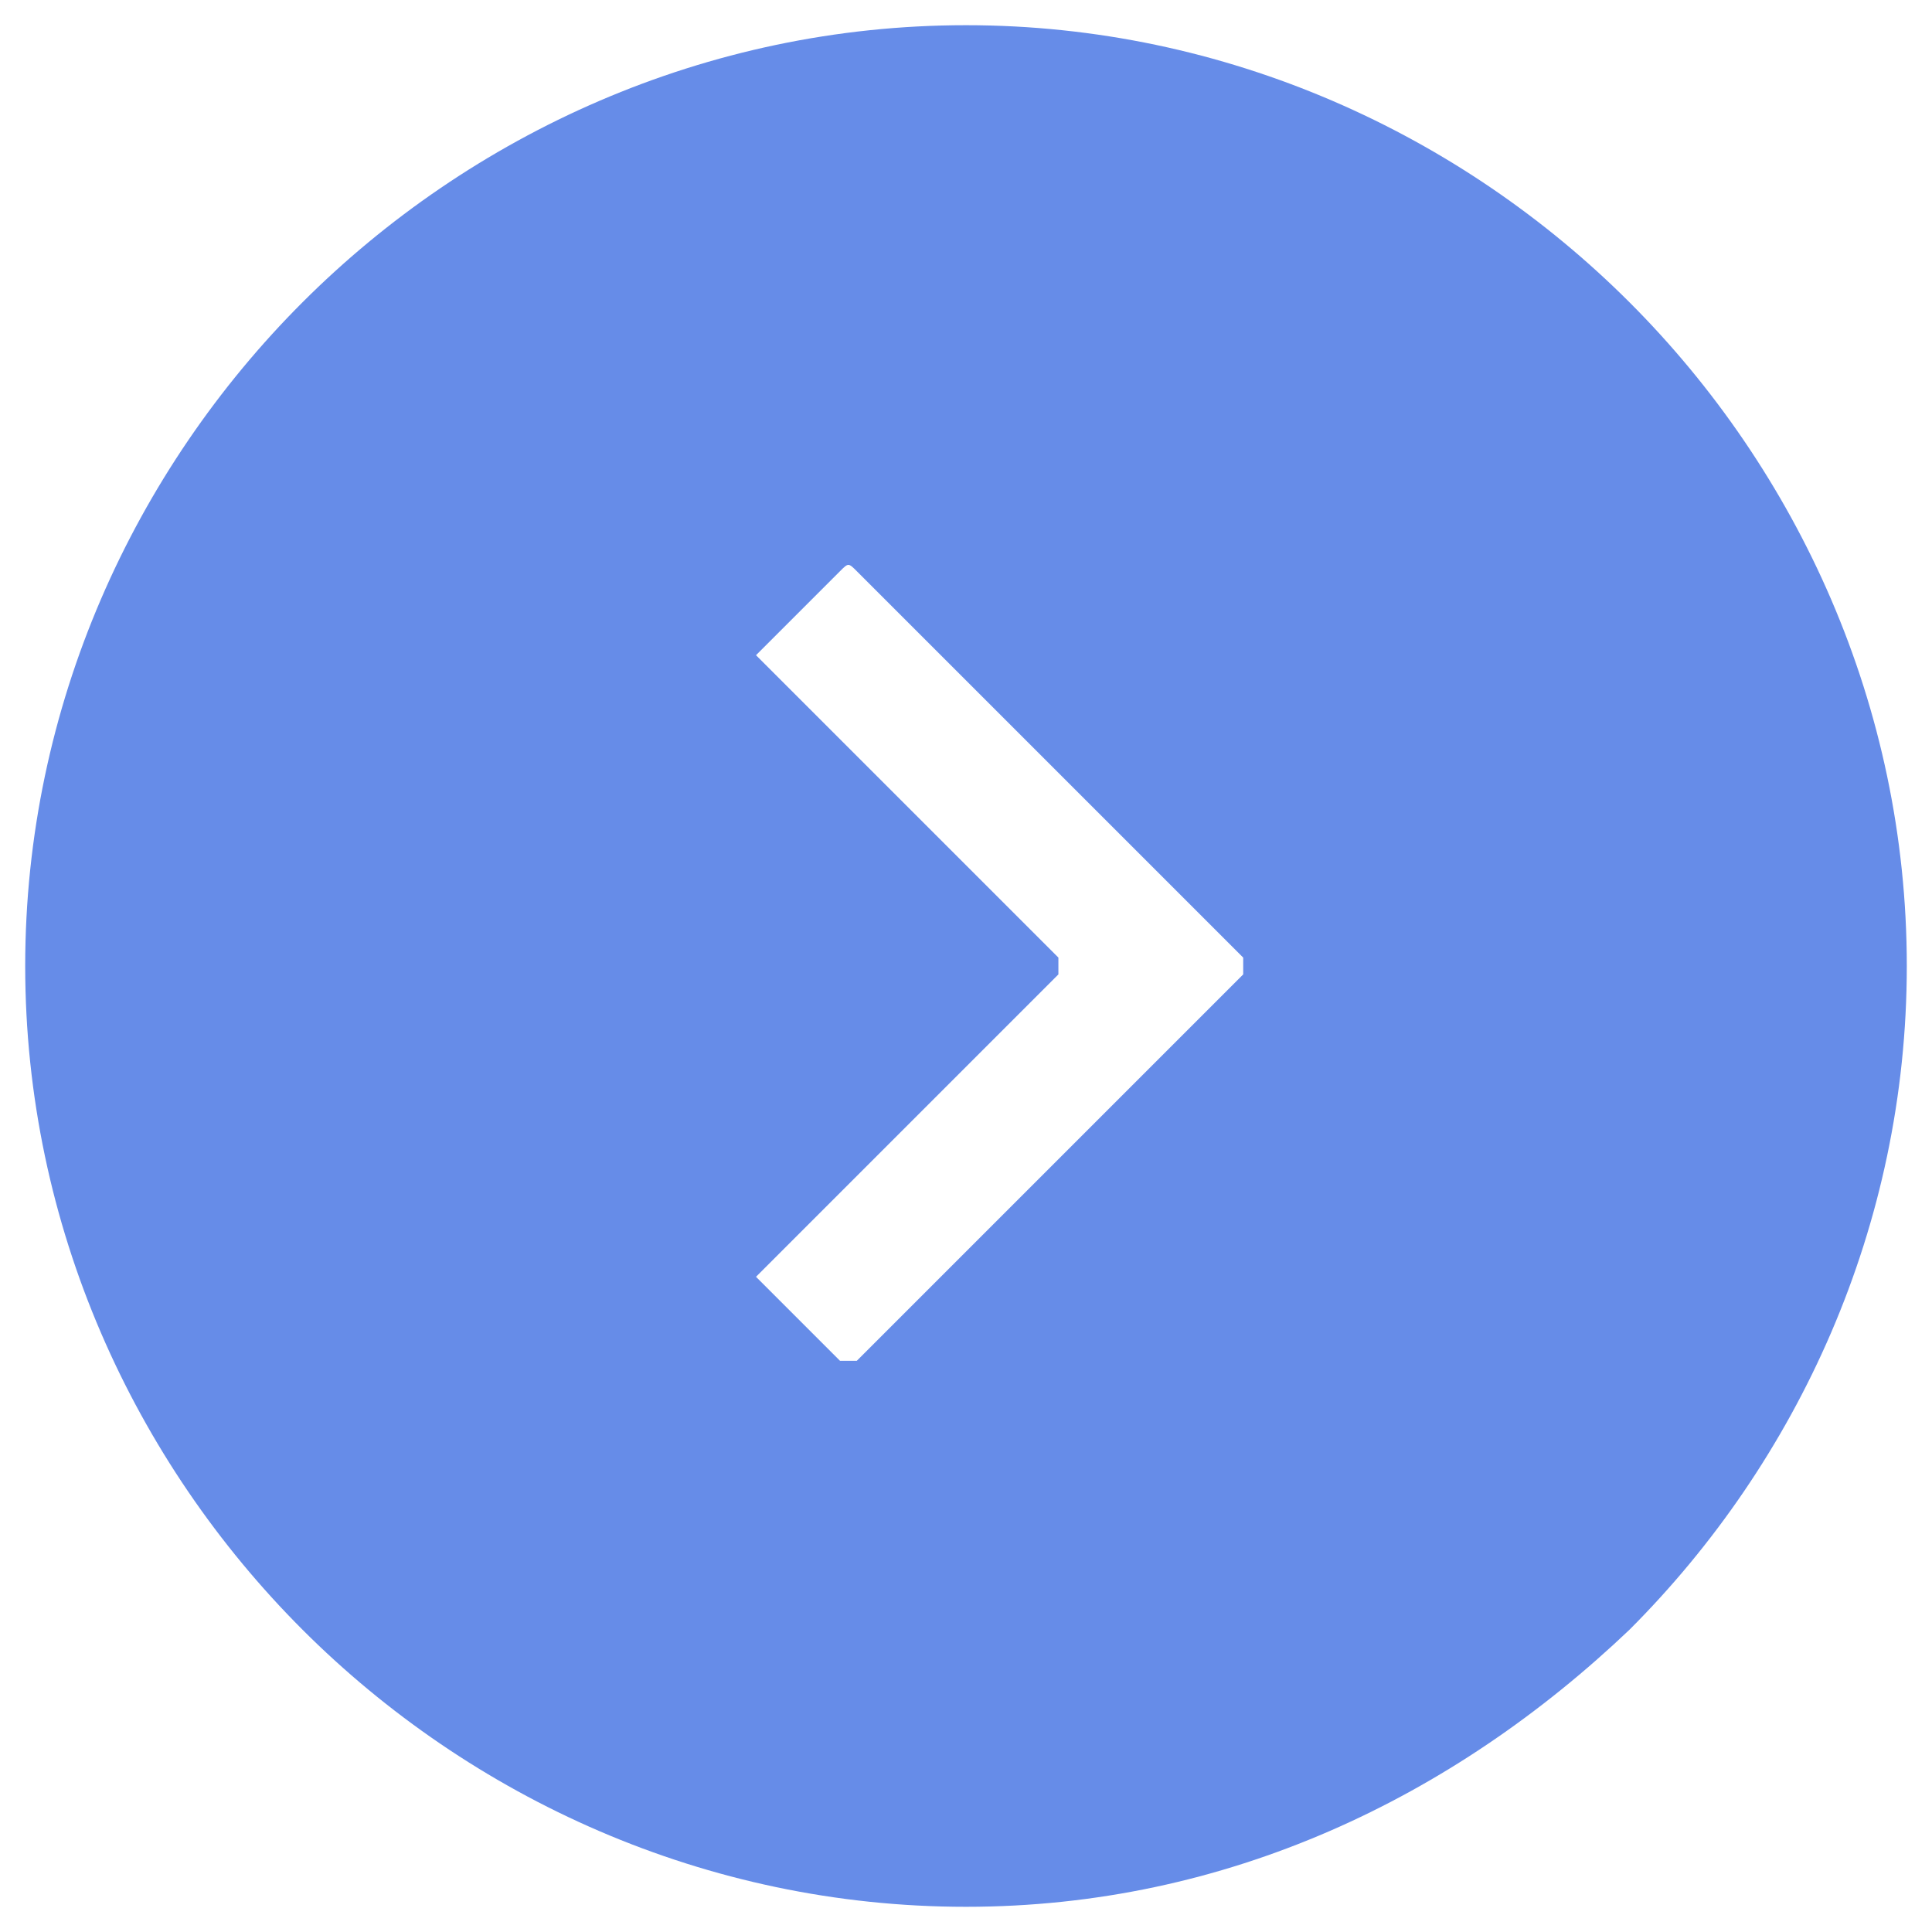 <?xml version="1.0" encoding="utf-8"?>
<!-- Generator: Adobe Illustrator 27.4.1, SVG Export Plug-In . SVG Version: 6.00 Build 0)  -->
<svg version="1.1" id="圖層_1" xmlns="http://www.w3.org/2000/svg" xmlns:xlink="http://www.w3.org/1999/xlink" x="0px" y="0px"
	 viewBox="0 0 23 23" style="enable-background:new 0 0 23 23;" xml:space="preserve">
<style type="text/css">
	.st0{fill-rule:evenodd;clip-rule:evenodd;fill:#668CE8;}
</style>
<path class="st0" d="M11.5,0.3c3.1,0,5.9,1.3,7.9,3.3c2,2,3.3,4.8,3.3,7.9c0,3.1-1.3,5.9-3.3,7.9c-2.1,2-4.8,3.3-7.9,3.3
	c-3.1,0-5.9-1.3-7.9-3.3c-2-2-3.3-4.8-3.3-7.9c0-3.1,1.3-5.9,3.3-7.9C5.6,1.6,8.4,0.3,11.5,0.3L11.5,0.3z M10.2,6.8l4.6,4.6
	c0,0,0,0.1,0,0.2l-4.6,4.6c0,0-0.1,0-0.2,0l-1-1l3.6-3.6c0-0.1,0-0.2,0-0.2L9,7.8l1-1C10.1,6.7,10.1,6.7,10.2,6.8L10.2,6.8z"/>
</svg>
